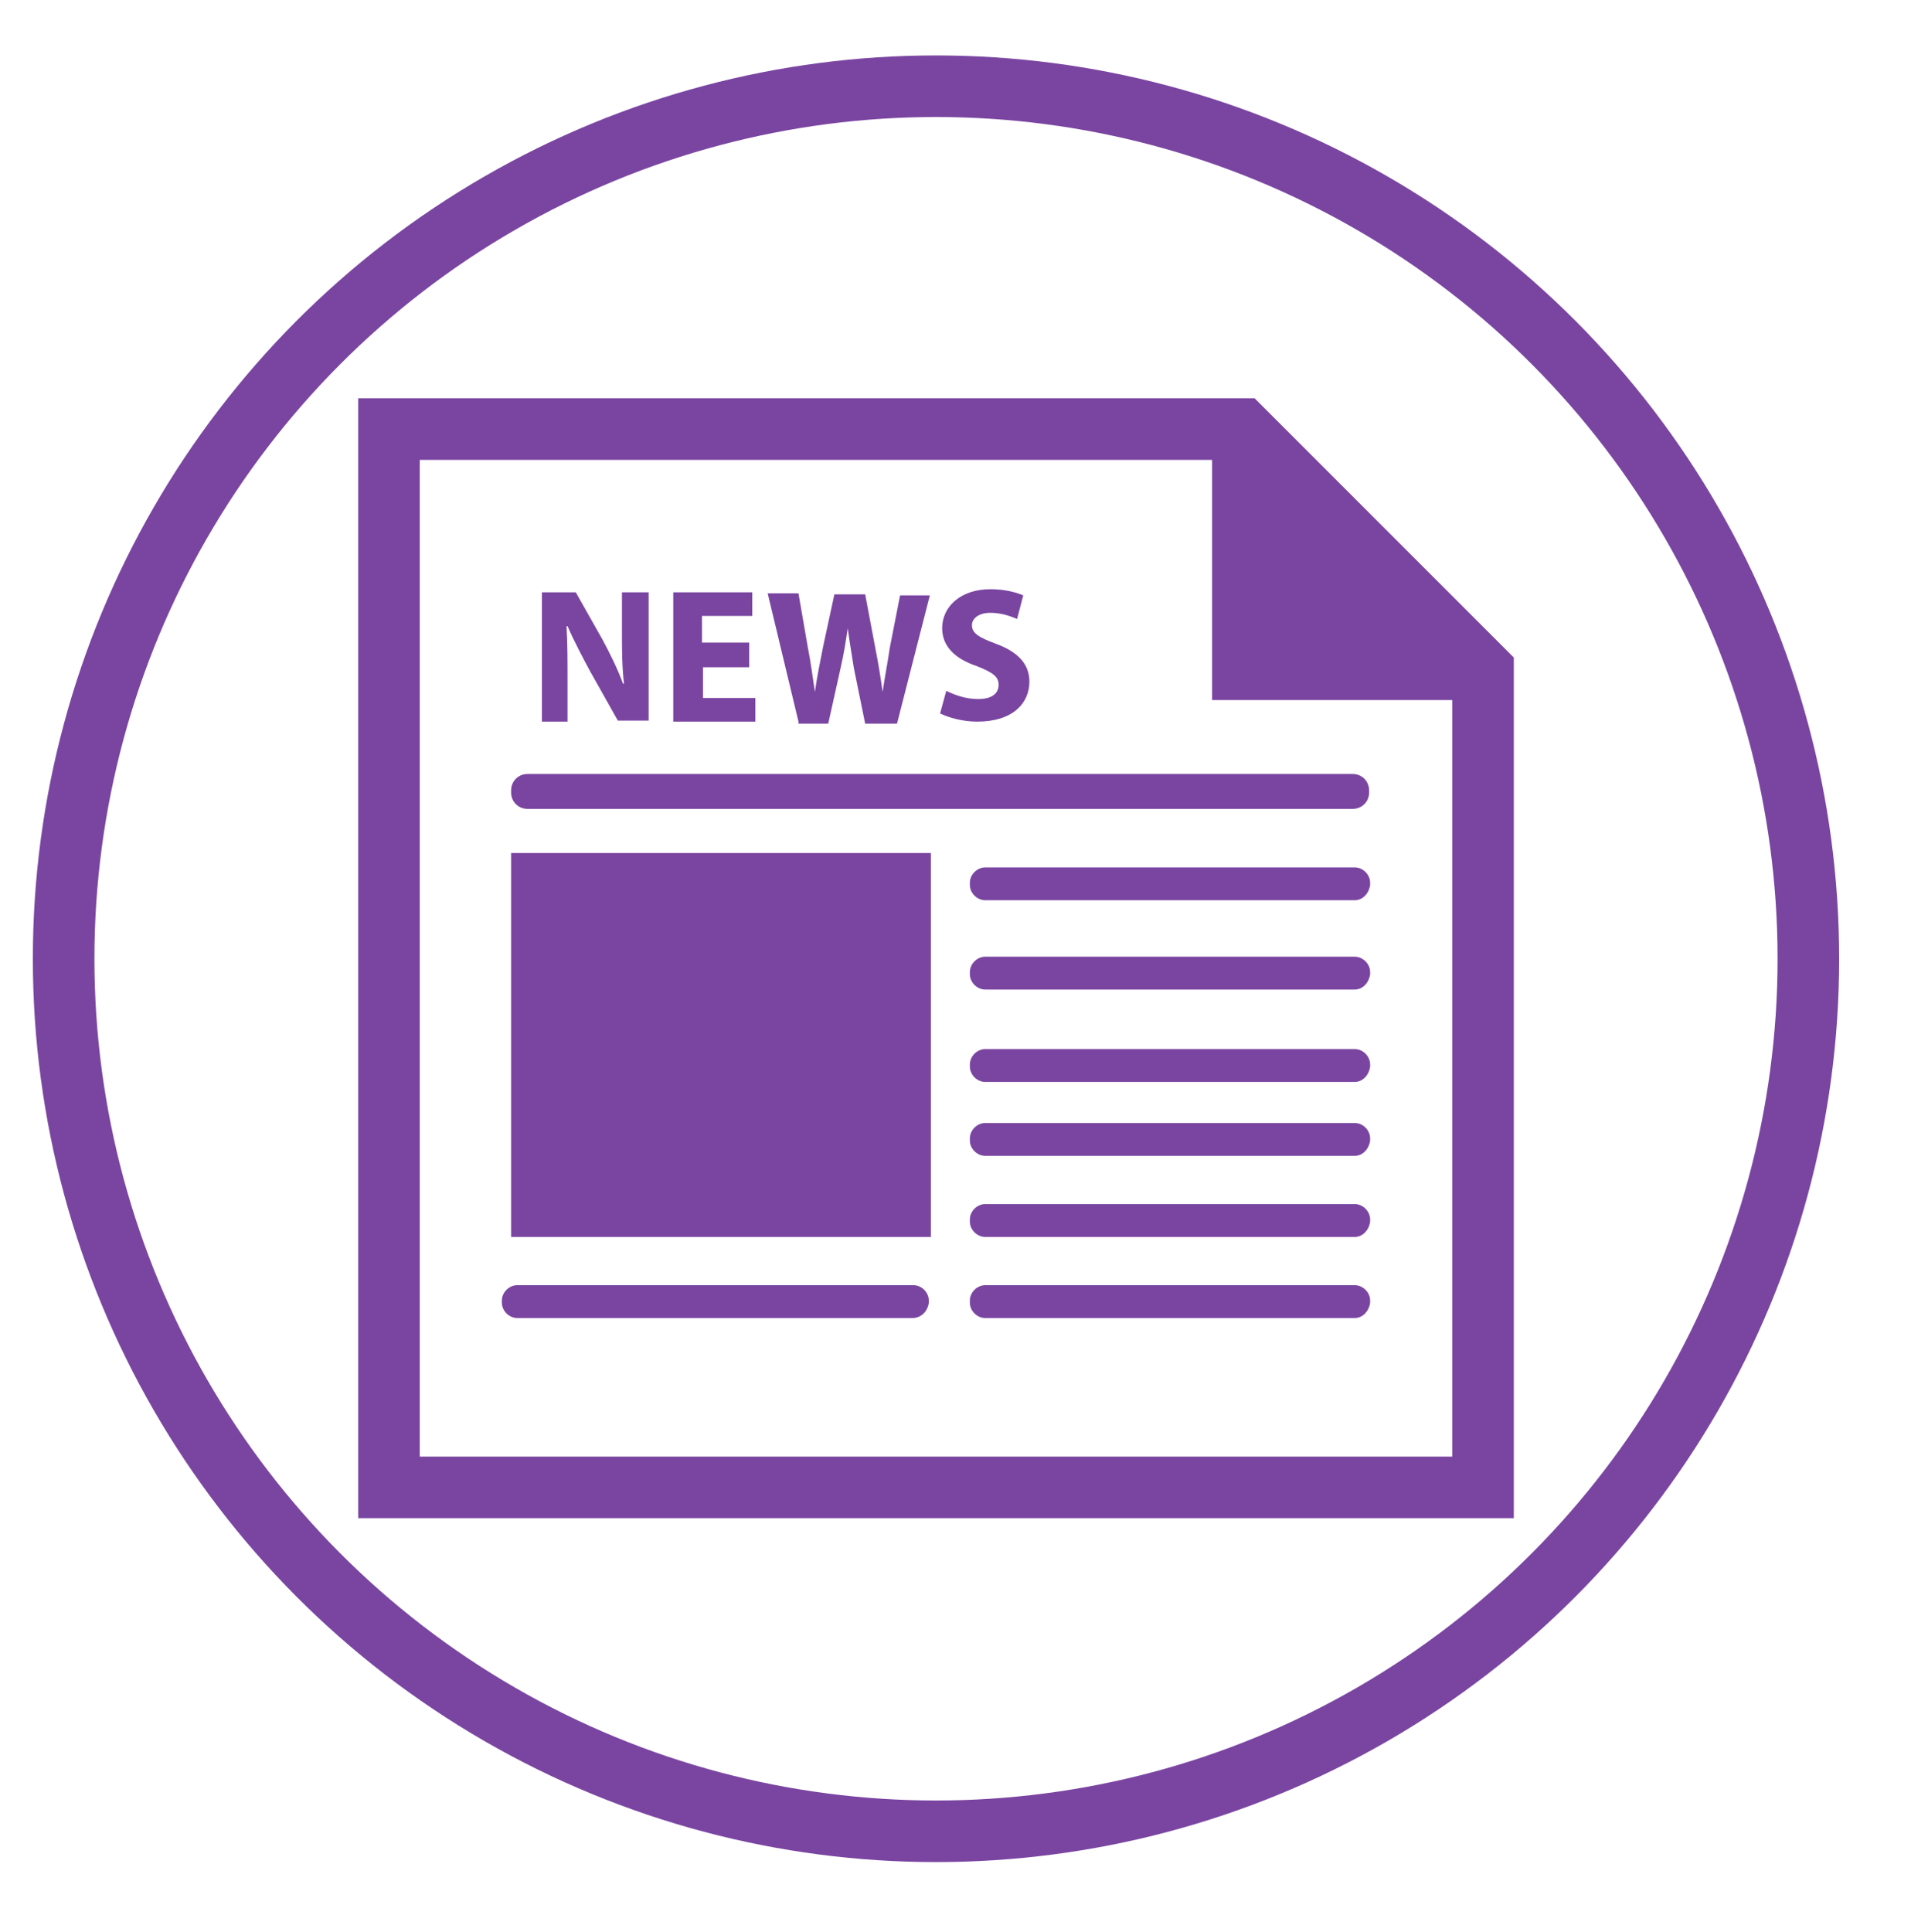 <?xml version="1.0" encoding="utf-8"?>
<!-- Generator: Adobe Illustrator 22.0.1, SVG Export Plug-In . SVG Version: 6.00 Build 0)  -->
<svg version="1.1" xmlns="http://www.w3.org/2000/svg" xmlns:xlink="http://www.w3.org/1999/xlink" x="0px" y="0px"
	 viewBox="0 0 186.2 188.2" style="enable-background:new 0 0 186.2 188.2;" xml:space="preserve">
<style type="text/css">
	.st0{display:none;}
	.st1{display:inline;fill:#443543;}
	.st2{display:inline;fill:url(#SVGID_1_);}
	.st3{display:inline;fill:none;stroke:#FA9D3E;stroke-width:11;stroke-miterlimit:10;}
	.st4{display:inline;fill:#FA9D3E;}
	.st5{display:inline;fill:none;stroke:#7A45A1;stroke-width:6;stroke-miterlimit:10;}
	.st6{display:inline;fill:#7A45A1;}
	.st7{display:inline;}
	.st8{fill:none;stroke:#7A45A1;stroke-width:6;stroke-miterlimit:10;}
	.st9{fill:#7A45A1;}
</style>
<g id="plug" class="st0">
	<rect x="-50.7" y="-33" class="st1" width="283.5" height="283.5"/>
	<linearGradient id="SVGID_1_" gradientUnits="userSpaceOnUse" x1="91.08" y1="-67.609" x2="91.08" y2="171.942">
		<stop  offset="0" style="stop-color:#443543"/>
		<stop  offset="1" style="stop-color:#844093"/>
	</linearGradient>
	<rect x="-50.7" y="-55.3" class="st2" width="283.5" height="283.5"/>
	<path class="st3" d="M144.9,65.8l-30.7-30.7L85.1,5.9L55.9,35.2l-7.5,7.5L25.2,65.8c-16.1,16.1-16.1,42.3,0,58.4l30.7,30.7
		c16.1,16.1,42.3,16.1,58.4,0l23.1-23.1l7.5-7.5L174.2,95L144.9,65.8z"/>
	<path class="st4" d="M193.4,121L58.9-13.5c-1.9-1.9-1.9-4.9,0-6.7l1-1c1.9-1.9,4.9-1.9,6.7,0l134.5,134.5c1.9,1.9,1.9,4.9,0,6.7
		l-1,1C198.3,122.9,195.3,122.9,193.4,121z"/>
	<path class="st3" d="M28.5,170.8L9.4,151.7c-2.8-2.8-2.8-7.4,0-10.2l11.4-11.4c2.8-2.8,7.4-2.8,10.2,0l19.1,19.1
		c2.8,2.8,2.8,7.4,0,10.2l-11.4,11.4C35.9,173.7,31.3,173.7,28.5,170.8z"/>
	<path class="st4" d="M-0.1,180.4l-0.6-0.6c-1.9-1.9-1.9-5,0-6.8L14,158.3c1.9-1.9,5-1.9,6.8,0l0.6,0.6c1.9,1.9,1.9,5,0,6.8
		L6.8,180.4C4.9,182.3,1.8,182.3-0.1,180.4z"/>
	<path class="st3" d="M114.9,35.8L160-9.2c4.2-4.2,4.2-11,0-15.2s-11-4.2-15.2,0L99.7,20.6L114.9,35.8z"/>
	<path class="st3" d="M159.7,80.5l45.1-45.1c4.2-4.2,4.2-11,0-15.2s-11-4.2-15.2,0l-45.1,45.1L159.7,80.5z"/>
</g>
<g id="Calque_6" class="st0">
	<circle class="st5" cx="93.7" cy="95" r="85"/>
	<path class="st5" d="M116.2,91.4L97.3,72.5l-18-18l-18,18l-4.6,4.6L42.4,91.4c-9.9,9.9-9.9,26,0,36l18.9,18.9c9.9,9.9,26,9.9,36,0
		l14.2-14.2l4.6-4.6l18-18L116.2,91.4z"/>
	<path class="st6" d="M145.7,125.1L63.5,42.8c-1.3-1.3-1.3-3.4,0-4.7l0,0c1.3-1.3,3.4-1.3,4.7,0l82.2,82.2c1.3,1.3,1.3,3.4,0,4.7
		l0,0C149.2,126.4,147,126.4,145.7,125.1z"/>
	<path class="st5" d="M45.2,151.4l-7.9-7.9c-2.8-2.8-2.8-7.4,0-10.2l0.4-0.4c2.8-2.8,7.4-2.8,10.2,0l7.9,7.9c2.8,2.8,2.8,7.4,0,10.2
		l-0.4,0.4C52.6,154.2,48,154.2,45.2,151.4z"/>
	
		<rect x="34.9" y="144.6" transform="matrix(0.707 0.707 -0.707 0.707 117.62 17.314)" class="st6" width="6" height="12.1"/>
	<path class="st5" d="M97.7,72.9l27.7-27.7c2.6-2.6,2.6-6.8,0-9.4c-2.6-2.6-6.8-2.6-9.4,0L88.3,63.6L97.7,72.9z"/>
	<path class="st5" d="M125.2,100.4L153,72.7c2.6-2.6,2.6-6.8,0-9.4c-2.6-2.6-6.8-2.6-9.4,0l-27.7,27.7L125.2,100.4z"/>
	<circle class="st5" cx="93.7" cy="95" r="85"/>
	<path class="st5" d="M116.2,91.4L97.3,72.5l-18-18l-18,18l-4.6,4.6L42.4,91.4c-9.9,9.9-9.9,26,0,36l18.9,18.9c9.9,9.9,26,9.9,36,0
		l14.2-14.2l4.6-4.6l18-18L116.2,91.4z"/>
	<path class="st6" d="M145.7,125.1L63.5,42.8c-1.3-1.3-1.3-3.4,0-4.7l0,0c1.3-1.3,3.4-1.3,4.7,0l82.2,82.2c1.3,1.3,1.3,3.4,0,4.7
		l0,0C149.2,126.4,147,126.4,145.7,125.1z"/>
	<path class="st5" d="M45.2,151.4l-7.9-7.9c-2.8-2.8-2.8-7.4,0-10.2l0.4-0.4c2.8-2.8,7.4-2.8,10.2,0l7.9,7.9c2.8,2.8,2.8,7.4,0,10.2
		l-0.4,0.4C52.6,154.2,48,154.2,45.2,151.4z"/>
	
		<rect x="34.9" y="144.6" transform="matrix(0.707 0.707 -0.707 0.707 117.62 17.314)" class="st6" width="6" height="12.1"/>
	<path class="st5" d="M97.7,72.9l27.7-27.7c2.6-2.6,2.6-6.8,0-9.4c-2.6-2.6-6.8-2.6-9.4,0L88.3,63.6L97.7,72.9z"/>
	<path class="st5" d="M125.2,100.4L153,72.7c2.6-2.6,2.6-6.8,0-9.4c-2.6-2.6-6.8-2.6-9.4,0l-27.7,27.7L125.2,100.4z"/>
</g>
<g id="info" class="st0">
	<path class="st5" d="M17,174.4l34.2-5.4c3.1,1.8,6.4,3.4,9.9,4.8c43.6,18,93.5-2.8,111.5-46.3S169.8,34,126.2,16.1
		c-43.6-18-93.5,2.8-111.5,46.3c-11.1,26.8-7.5,55.9,7,78.6L17,174.4z"/>
	<g class="st7">
		<path class="st8" d="M94.4,162.5h-2.5c-5.4,0-9.8-4.4-9.8-9.8v-75c0-5.4,4.4-9.8,9.8-9.8h2.5c5.4,0,9.8,4.4,9.8,9.8v75
			C104.3,158.1,99.9,162.5,94.4,162.5z"/>
		<circle class="st8" cx="93.9" cy="38.6" r="11.3"/>
	</g>
</g>
<g id="news">
	<circle class="st8" cx="91.2" cy="93.4" r="85"/>
	<g>
		<g>
			<polygon class="st8" points="132.7,53.5 121,41.8 37.9,41.8 37.9,144.9 144.5,144.9 144.5,65.3 			"/>
		</g>
		<g>
			<path class="st9" d="M131.8,78.8H51.4c-0.9,0-1.6-0.7-1.6-1.6v-0.2c0-0.9,0.7-1.6,1.6-1.6h80.4c0.9,0,1.6,0.7,1.6,1.6v0.2
				C133.4,78.1,132.7,78.8,131.8,78.8z"/>
			<path class="st9" d="M88.9,128.4H50.4c-0.8,0-1.5-0.7-1.5-1.5v-0.2c0-0.8,0.7-1.5,1.5-1.5h38.6c0.8,0,1.5,0.7,1.5,1.5v0.2
				C90.4,127.7,89.8,128.4,88.9,128.4z"/>
			<path class="st9" d="M132,120.5h-36c-0.8,0-1.5-0.7-1.5-1.5v-0.2c0-0.8,0.7-1.5,1.5-1.5h36c0.8,0,1.5,0.7,1.5,1.5v0.2
				C133.4,119.8,132.8,120.5,132,120.5z"/>
			<path class="st9" d="M132,128.4h-36c-0.8,0-1.5-0.7-1.5-1.5v-0.2c0-0.8,0.7-1.5,1.5-1.5h36c0.8,0,1.5,0.7,1.5,1.5v0.2
				C133.4,127.7,132.8,128.4,132,128.4z"/>
			<path class="st9" d="M132,96.4h-36c-0.8,0-1.5-0.7-1.5-1.5v-0.2c0-0.8,0.7-1.5,1.5-1.5h36c0.8,0,1.5,0.7,1.5,1.5v0.2
				C133.4,95.7,132.8,96.4,132,96.4z"/>
			<path class="st9" d="M132,112.6h-36c-0.8,0-1.5-0.7-1.5-1.5v-0.2c0-0.8,0.7-1.5,1.5-1.5h36c0.8,0,1.5,0.7,1.5,1.5v0.2
				C133.4,111.9,132.8,112.6,132,112.6z"/>
			<path class="st9" d="M132,105.4h-36c-0.8,0-1.5-0.7-1.5-1.5v-0.2c0-0.8,0.7-1.5,1.5-1.5h36c0.8,0,1.5,0.7,1.5,1.5v0.2
				C133.4,104.7,132.8,105.4,132,105.4z"/>
			<path class="st9" d="M132,87.7h-36c-0.8,0-1.5-0.7-1.5-1.5V86c0-0.8,0.7-1.5,1.5-1.5h36c0.8,0,1.5,0.7,1.5,1.5v0.2
				C133.4,87,132.8,87.7,132,87.7z"/>
			<rect x="49.8" y="83.1" class="st9" width="40.9" height="37.4"/>
			<g>
				<path class="st9" d="M52.8,70.3V57.7h3.3l2.6,4.6c0.7,1.3,1.5,2.9,2,4.3h0.1c-0.2-1.7-0.2-3.3-0.2-5.2v-3.7h2.6v12.5h-3
					l-2.7-4.8c-0.7-1.3-1.6-3-2.2-4.4l-0.1,0c0.1,1.7,0.1,3.4,0.1,5.5v3.8H52.8z"/>
				<path class="st9" d="M73.1,65h-4.6v3h5.1v2.3h-8V57.7h7.7v2.3h-4.9v2.6h4.6V65z"/>
				<path class="st9" d="M77.8,70.3l-3-12.5h3l0.9,5.2c0.3,1.5,0.5,3.1,0.7,4.4h0c0.2-1.4,0.5-2.9,0.8-4.4l1.1-5.1h3l1,5.3
					c0.3,1.5,0.5,2.8,0.7,4.2h0c0.2-1.4,0.5-2.9,0.7-4.3l1-5.1h2.9l-3.2,12.5h-3.1l-1.1-5.4c-0.2-1.3-0.4-2.4-0.6-3.9h0
					c-0.2,1.4-0.4,2.6-0.7,3.9l-1.2,5.4H77.8z"/>
				<path class="st9" d="M92.2,67.3c0.8,0.4,1.9,0.8,3.1,0.8c1.3,0,2-0.5,2-1.4c0-0.8-0.6-1.2-2.1-1.8c-2.1-0.7-3.4-1.9-3.4-3.7
					c0-2.1,1.8-3.8,4.7-3.8c1.4,0,2.5,0.3,3.2,0.6l-0.6,2.3c-0.5-0.2-1.4-0.6-2.6-0.6c-1.2,0-1.8,0.6-1.8,1.2c0,0.8,0.7,1.2,2.3,1.8
					c2.2,0.8,3.3,2,3.3,3.7c0,2.1-1.6,3.9-5.1,3.9c-1.4,0-2.8-0.4-3.6-0.8L92.2,67.3z"/>
			</g>
		</g>
	</g>
	<polygon class="st9" points="144.5,68.2 118.1,68.2 118.1,41.8 131.3,55 	"/>
</g>
<g id="Calque_4" class="st0">
	<circle class="st5" cx="93.2" cy="95" r="85"/>
	<path class="st5" d="M144.4,85.9c7,4,7,14.1,0,18.1l-36.9,21.3l-36.9,21.3c-7,4-15.7-1-15.7-9.1V95V52.4c0-8.1,8.7-13.1,15.7-9.1
		l36.9,21.3L144.4,85.9z"/>
	<path class="st6" d="M70.4,54L137,92.5c2,1.1,2,4,0,5.1L70.4,136c-2,1.1-4.4-0.3-4.4-2.6v-77C65.9,54.3,68.4,52.8,70.4,54z"/>
</g>
</svg>
